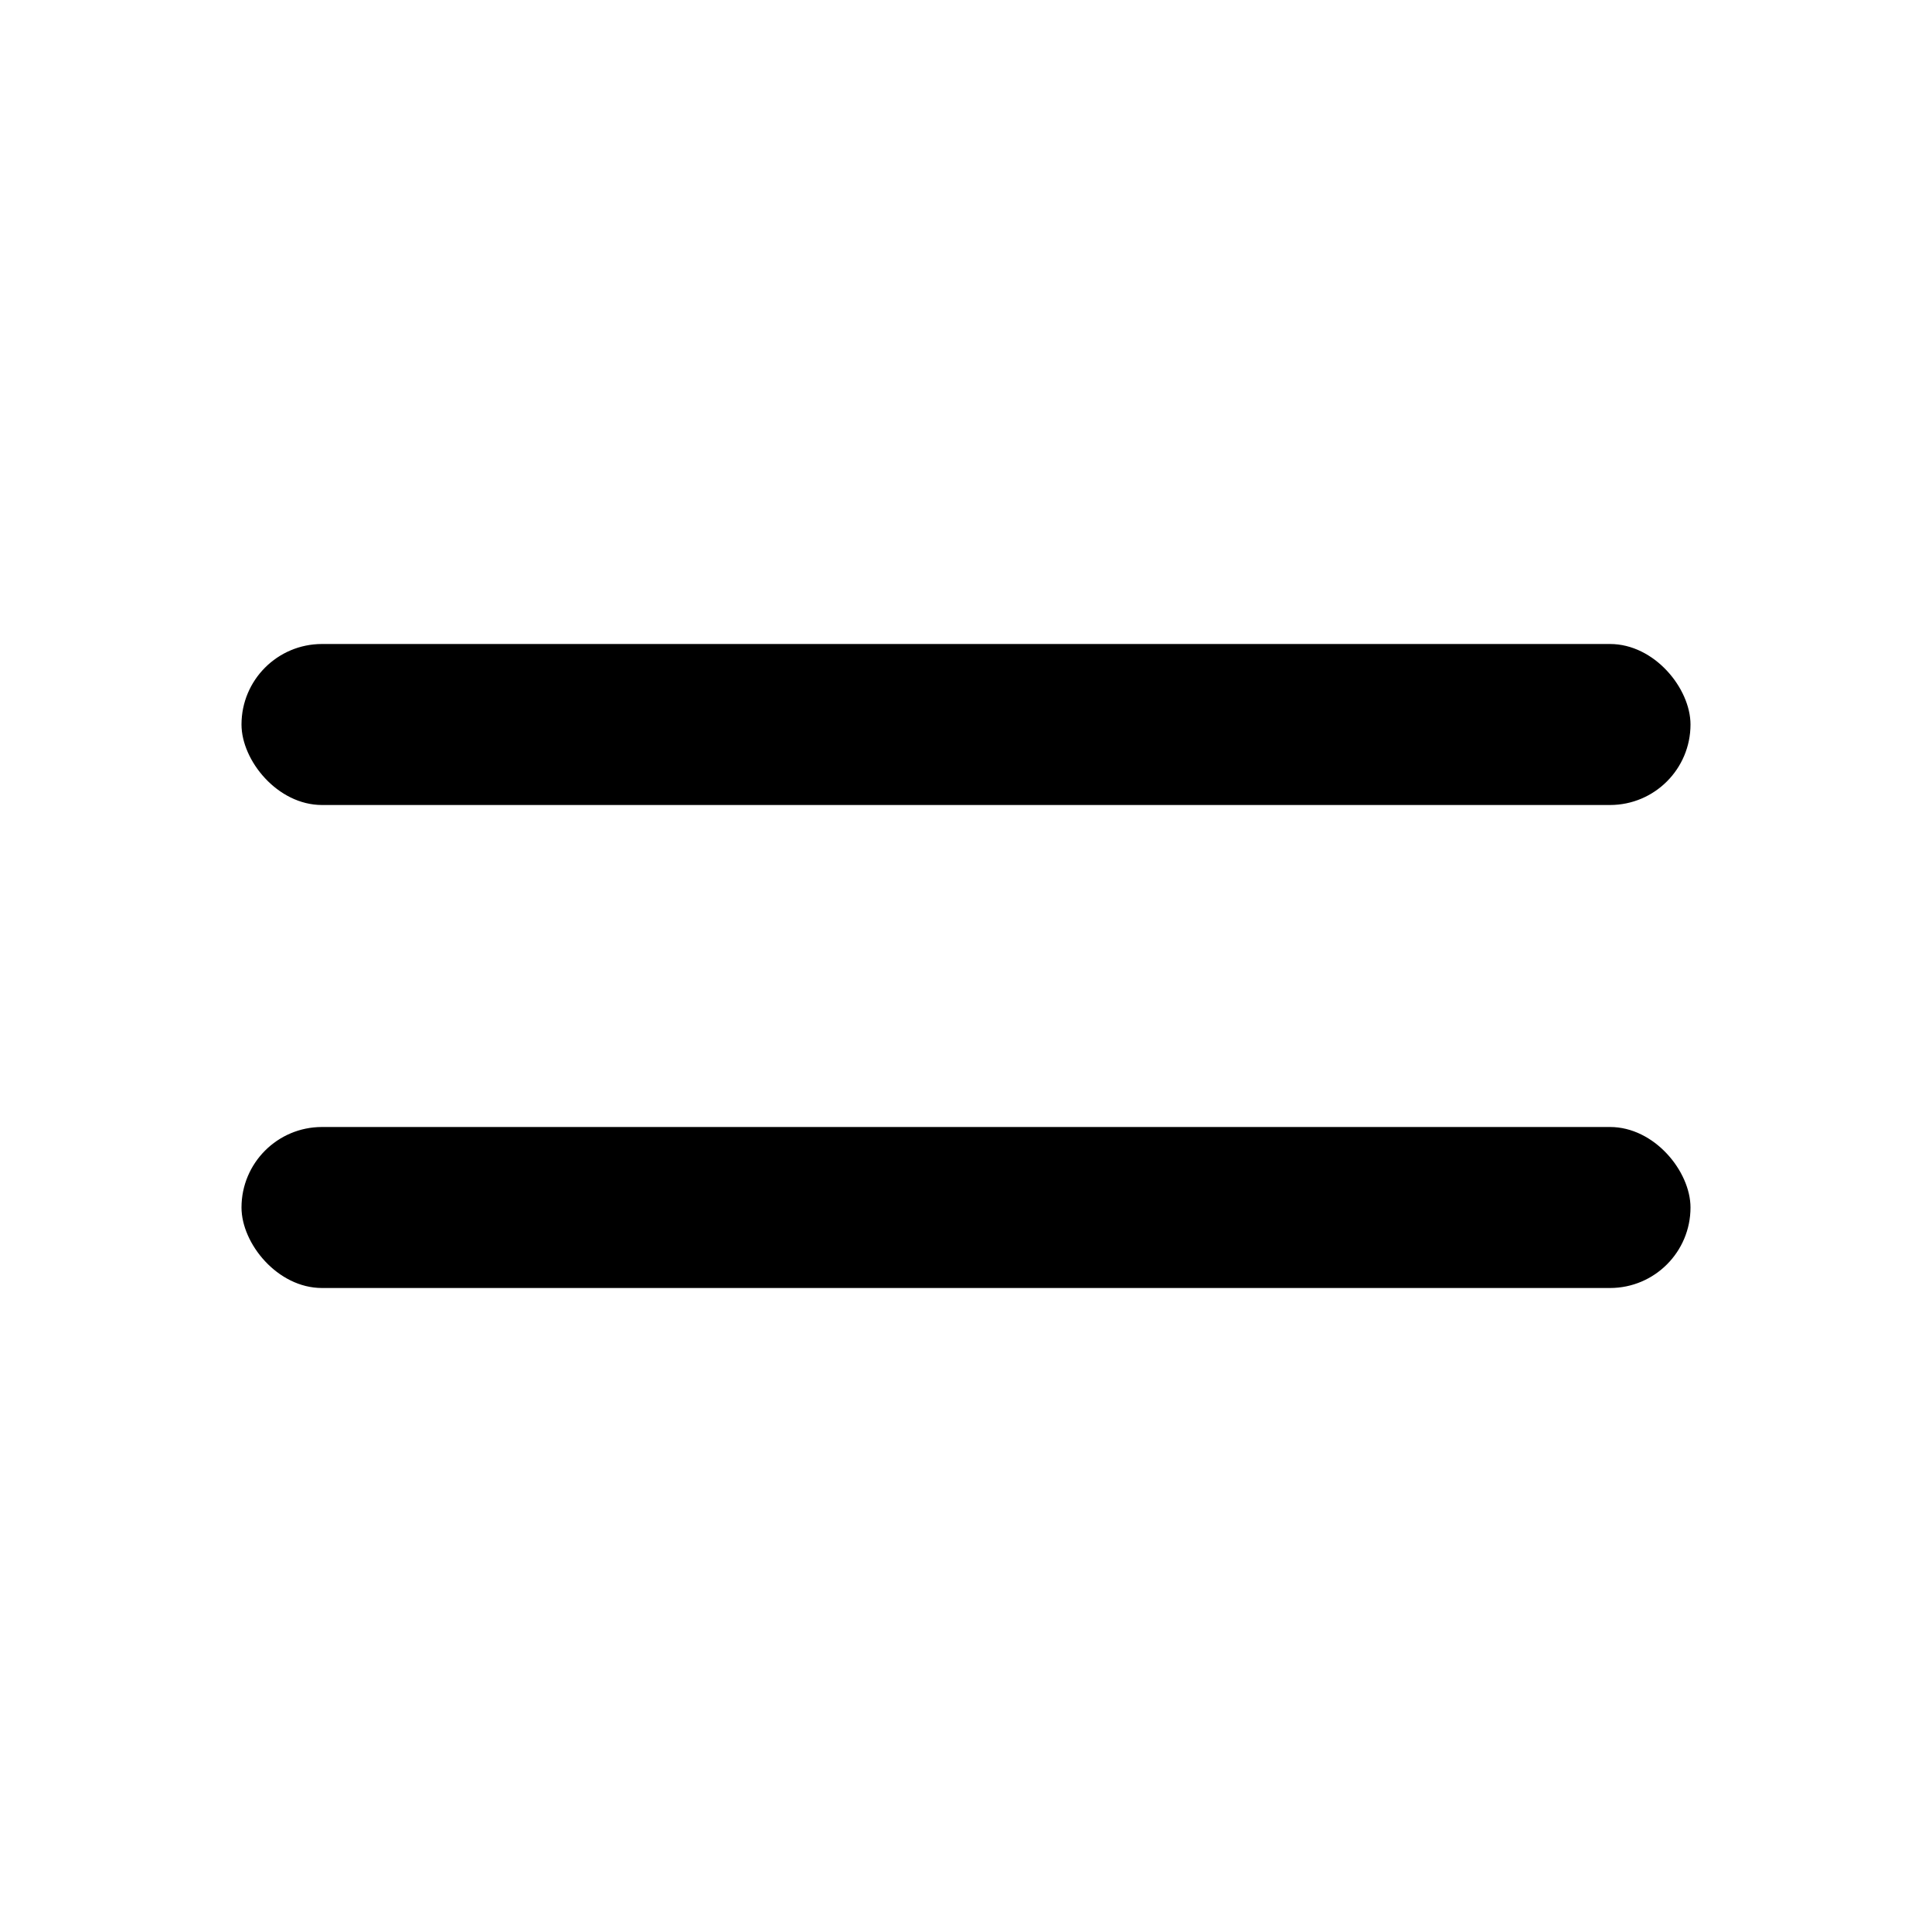 <svg width="24" height="24" viewBox="0 0 24 24" fill="none" xmlns="http://www.w3.org/2000/svg">
<rect x="3" y="8" width="18" height="2" rx="1" fill="black"/>
<rect x="3" y="14" width="18" height="2" rx="1" fill="black"/>
</svg>
